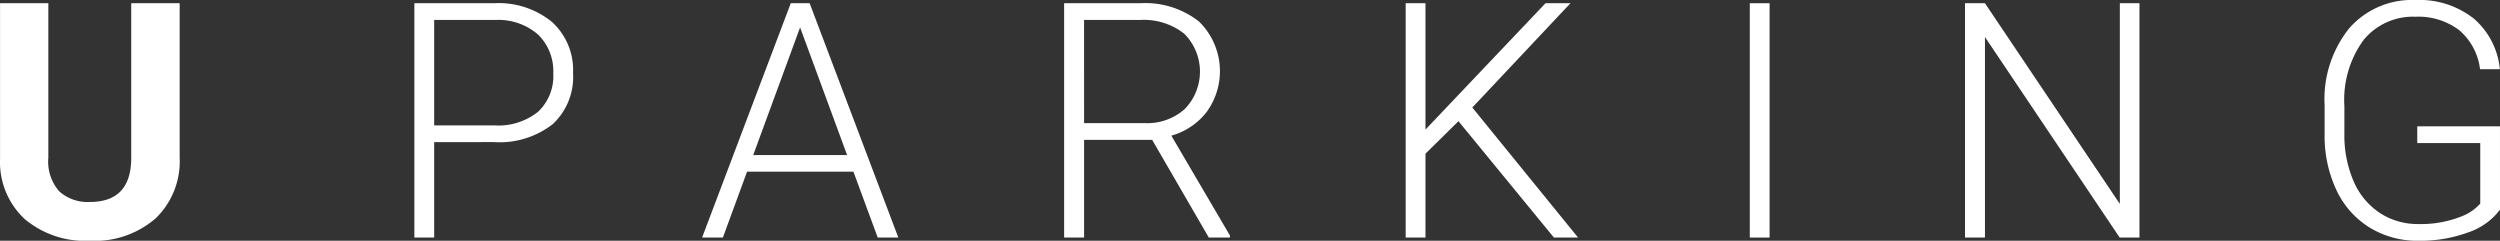 <svg xmlns="http://www.w3.org/2000/svg" width="210.381" height="20.261" viewBox="0 0 210.381 20.261">
  <rect x="0" y="0" width="210.381" height="20.261" fill="#333333" stroke="none"/>
  <g id="U-Parking" transform="translate(-790.654 -516.686)">
    <path id="Path_170" data-name="Path 170" d="M318.7,452.123v12.988a6.653,6.653,0,0,1-2.024,5.119,7.81,7.81,0,0,1-5.533,1.882,7.893,7.893,0,0,1-5.485-1.829,6.536,6.536,0,0,1-2.073-5.025V452.123h4.064v13.015a3.76,3.76,0,0,0,.927,2.824,3.563,3.563,0,0,0,2.567.886q3.426,0,3.481-3.6V452.123Z" transform="translate(487.073 64.834)" fill="#fff"/>
    <path id="Path_171" data-name="Path 171" d="M361.5,463.811v8.032h-1.666V452.123h6.717a7.08,7.08,0,0,1,4.855,1.571,5.465,5.465,0,0,1,1.781,4.32,5.408,5.408,0,0,1-1.713,4.286,7.285,7.285,0,0,1-4.963,1.51Zm0-1.408h5.051a5.332,5.332,0,0,0,3.7-1.153,4.115,4.115,0,0,0,1.272-3.215,4.31,4.31,0,0,0-1.266-3.262,5.084,5.084,0,0,0-3.6-1.241H361.5Z" transform="translate(465.691 64.834)" fill="#fff"/>
    <path id="Path_172" data-name="Path 172" d="M411.633,466.3h-8.952l-2.032,5.539H398.9l7.462-19.719h1.585l7.463,19.719h-1.734ZM403.2,464.9H411.1l-3.955-10.74Z" transform="translate(450.839 64.834)" fill="#fff"/>
    <path id="Path_173" data-name="Path 173" d="M455.453,463.621h-5.729v8.221h-1.679V452.123h6.406a7.314,7.314,0,0,1,4.93,1.529,5.831,5.831,0,0,1,.663,7.615,5.672,5.672,0,0,1-2.978,2l4.929,8.4v.175H460.22Zm-5.729-1.408h5.106a4.729,4.729,0,0,0,3.373-1.194,4.507,4.507,0,0,0-.055-6.334,5.5,5.5,0,0,0-3.725-1.153h-4.7Z" transform="translate(432.158 64.834)" fill="#fff"/>
    <path id="Path_174" data-name="Path 174" d="M498.855,462.051l-2.776,2.735v7.057h-1.666V452.124h1.666v10.631l10.1-10.631h2.1L500.02,460.9l8.9,10.943h-2.032Z" transform="translate(414.532 64.834)" fill="#fff"/>
    <rect id="Rectangle_154" data-name="Rectangle 154" width="1.666" height="19.719" transform="translate(937.903 516.958)" fill="#fff"/>
    <path id="Path_175" data-name="Path 175" d="M585.027,471.842h-1.666l-11.336-16.875v16.875h-1.679V452.124h1.679l11.35,16.888V452.124h1.652Z" transform="translate(385.668 64.834)" fill="#fff"/>
    <path id="Path_176" data-name="Path 176" d="M633.923,469.333a5.584,5.584,0,0,1-2.715,1.923,11.755,11.755,0,0,1-4.138.691,7.684,7.684,0,0,1-4.117-1.111,7.378,7.378,0,0,1-2.789-3.142,10.621,10.621,0,0,1-1-4.658v-2.492a9.527,9.527,0,0,1,2.072-6.481,7.015,7.015,0,0,1,5.566-2.376,7.4,7.4,0,0,1,4.9,1.55,6.4,6.4,0,0,1,2.208,4.273h-1.666a5.114,5.114,0,0,0-1.767-3.295,5.691,5.691,0,0,0-3.664-1.121,5.361,5.361,0,0,0-4.375,1.965,8.524,8.524,0,0,0-1.611,5.544v2.33a9.756,9.756,0,0,0,.765,3.98,6.071,6.071,0,0,0,2.194,2.677,5.8,5.8,0,0,0,3.285.949,9.171,9.171,0,0,0,3.7-.678,3.994,3.994,0,0,0,1.49-1.043v-5.093h-5.3v-1.408h6.961Z" transform="translate(367.112 65)" fill="#fff"/>
  </g>
</svg>
